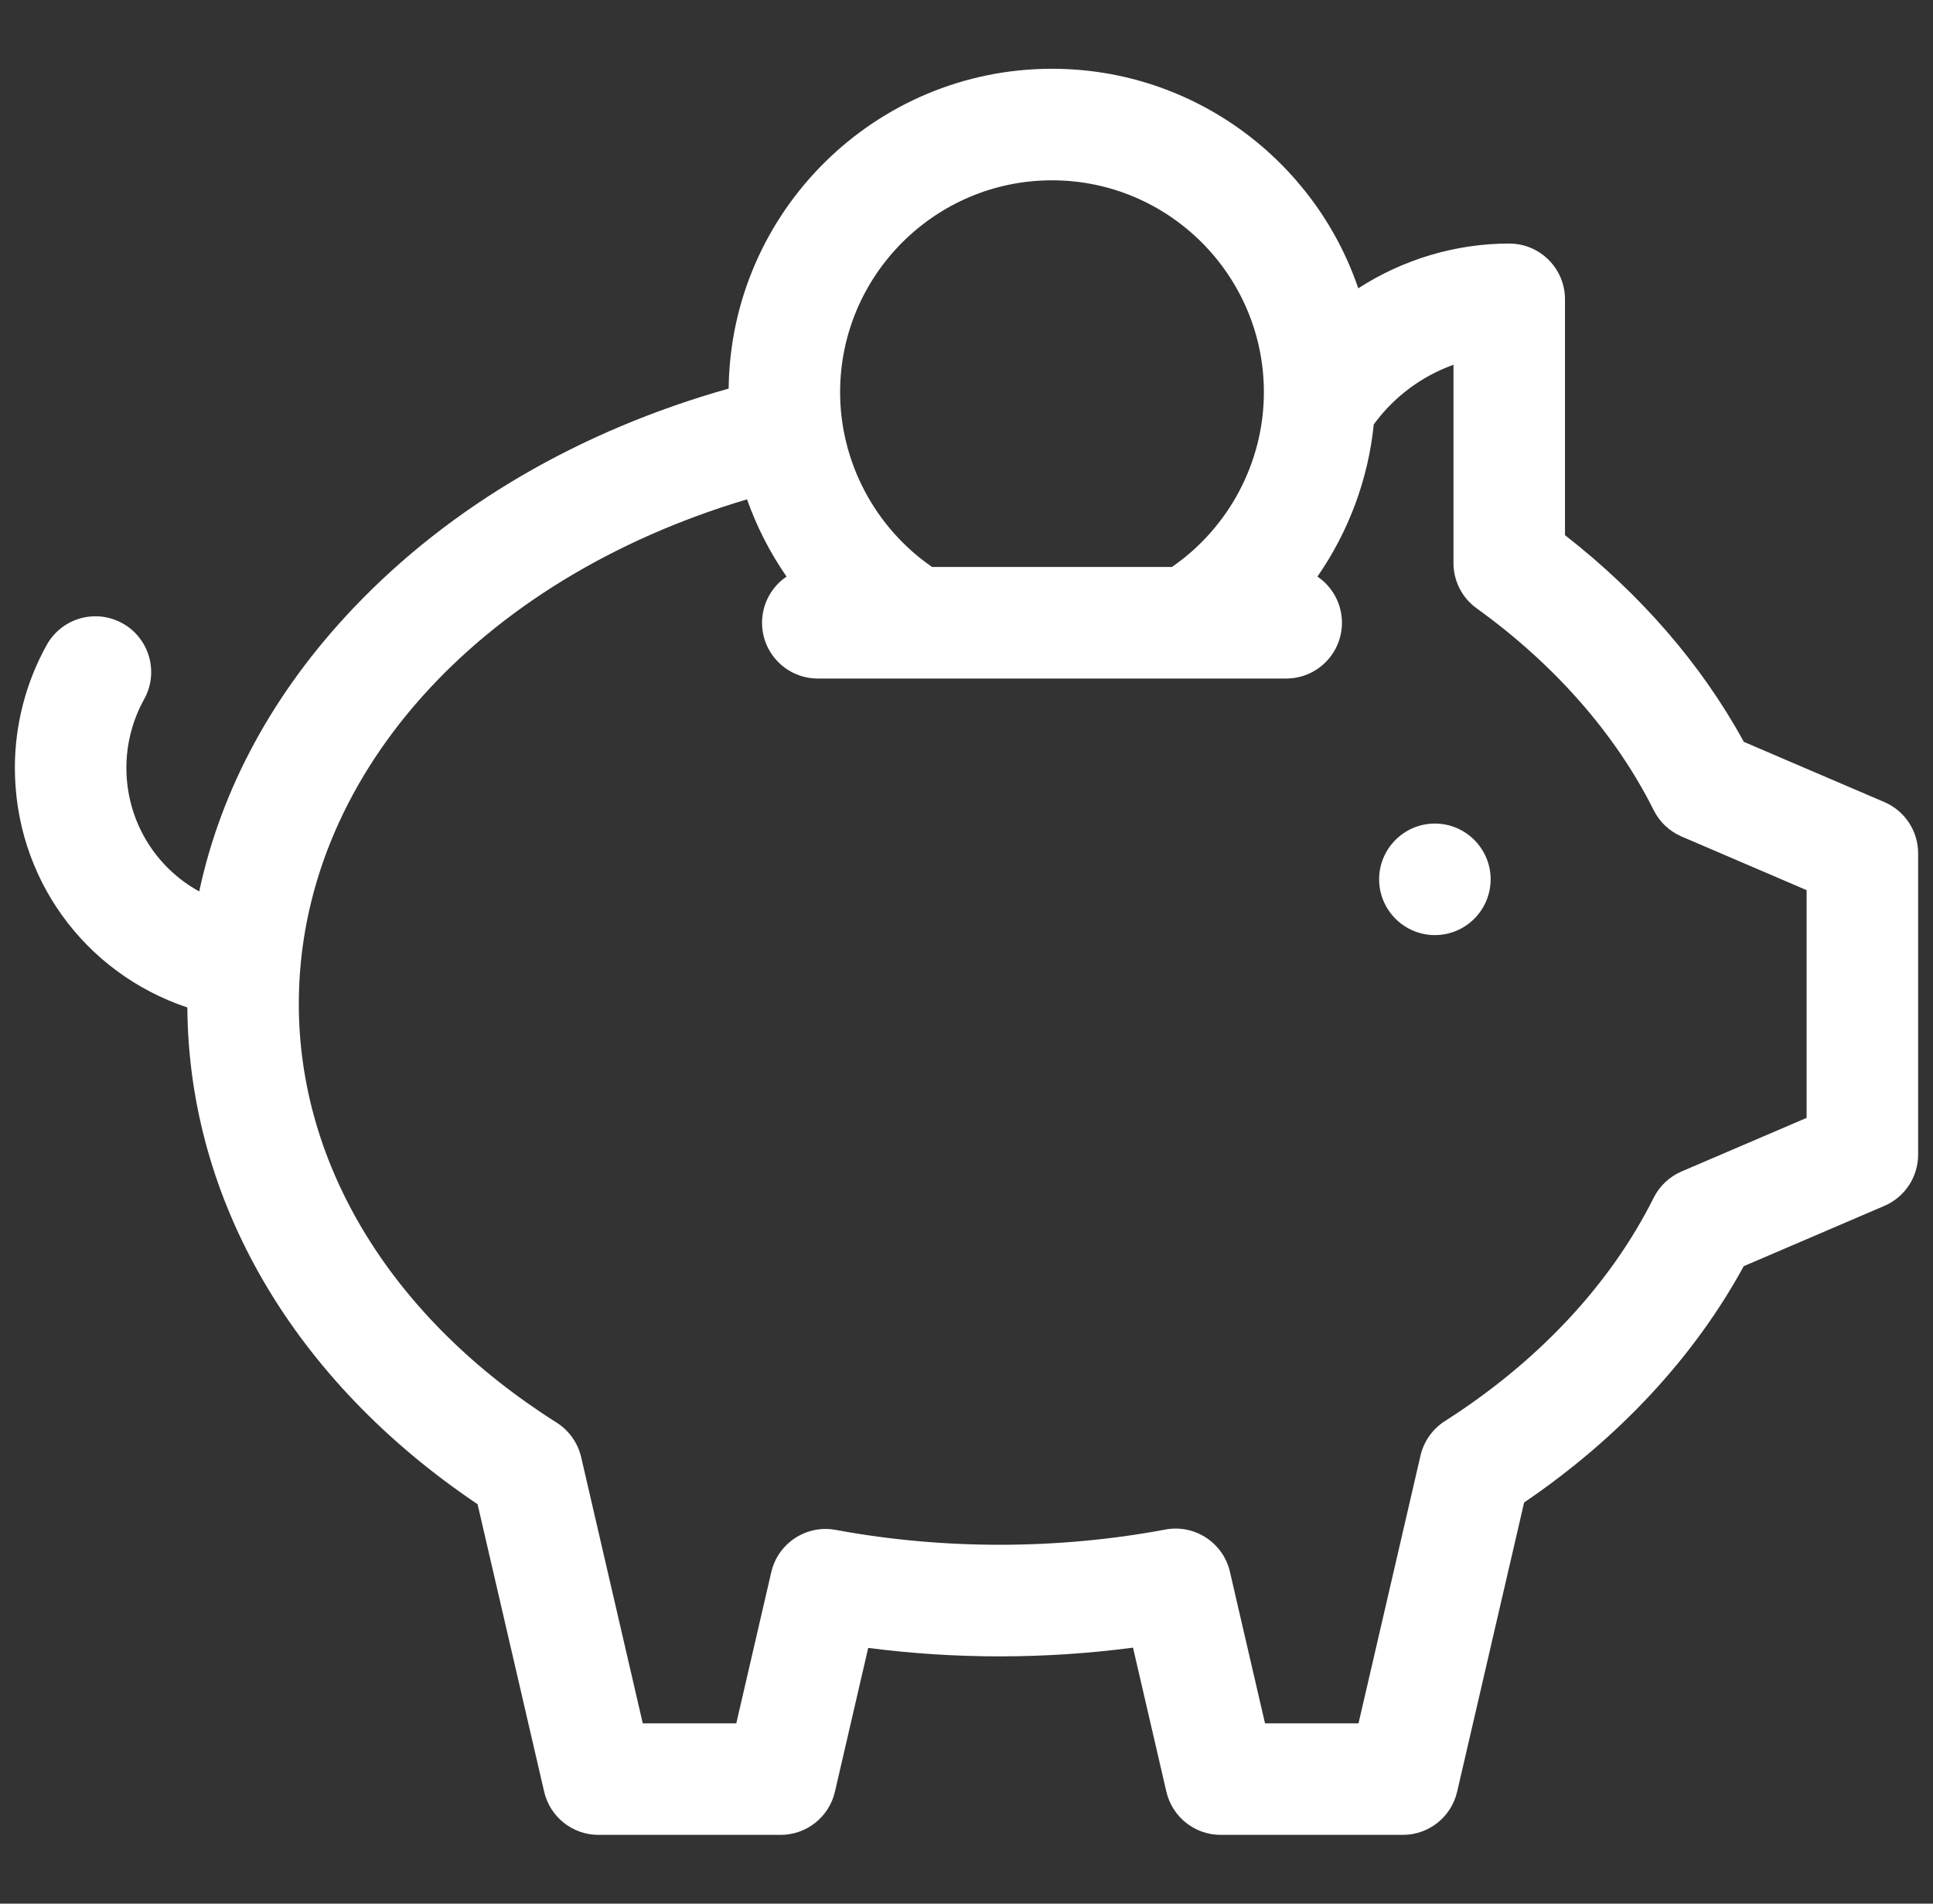 <svg xmlns="http://www.w3.org/2000/svg" width="65" height="64" viewBox="0 0 65 64" fill="none"><rect x="0" y="0" width="65" height="64" fill="#333333" stroke="none"/><g id="Piggy bank" clip-path="url(#clip0_14350_2490)"><g id="Group"><path id="Vector" d="M63.361 26.964C62.219 26.477 61.079 25.987 59.938 25.498L58.638 24.94C57.222 22.347 55.164 19.97 52.625 17.992V10.062C52.625 9.027 51.785 8.188 50.75 8.188C48.935 8.188 47.173 8.725 45.674 9.693C44.215 5.405 40.149 2.312 35.375 2.312C29.42 2.312 24.568 7.124 24.502 13.064C19.488 14.479 15.147 17.012 11.893 20.433C9.197 23.266 7.439 26.511 6.699 29.97C5.203 29.147 4.25 27.576 4.25 25.812C4.25 25.007 4.457 24.21 4.848 23.506C5.351 22.6 5.024 21.459 4.119 20.956C3.214 20.453 2.073 20.779 1.57 21.685C0.87 22.944 0.5 24.372 0.5 25.812C0.5 29.496 2.823 32.708 6.3 33.871C6.343 40.376 9.882 46.419 16.059 50.571C16.805 53.793 17.55 57.015 18.298 60.236C18.495 61.086 19.252 61.688 20.124 61.688H26.25C27.122 61.688 27.879 61.086 28.076 60.236L29.195 55.402C32.133 55.785 35.166 55.781 38.099 55.393C38.473 57.008 38.846 58.622 39.221 60.236C39.418 61.086 40.175 61.688 41.048 61.688H47.173C48.045 61.688 48.803 61.086 48.999 60.235L49.668 57.347C50.196 55.069 50.723 52.791 51.251 50.513C54.435 48.351 56.968 45.626 58.636 42.568L60.06 41.958C61.162 41.486 62.264 41.014 63.365 40.541C64.054 40.245 64.5 39.568 64.5 38.818V28.688C64.5 27.938 64.052 27.259 63.361 26.964ZM35.375 6.062C39.304 6.062 42.5 9.259 42.5 13.188C42.5 15.532 41.326 17.74 39.406 19.062H31.344C29.424 17.74 28.25 15.532 28.25 13.188C28.25 9.259 31.446 6.062 35.375 6.062ZM60.75 37.583C60.028 37.892 59.306 38.202 58.584 38.511L56.545 39.384C56.138 39.559 55.805 39.873 55.607 40.269C54.151 43.181 51.723 45.777 48.585 47.778C48.172 48.042 47.878 48.458 47.767 48.935C47.182 51.457 46.599 53.979 46.015 56.501L45.682 57.938H42.538C42.24 56.656 41.944 55.374 41.647 54.093L41.358 52.843C41.131 51.864 40.173 51.237 39.185 51.423C35.578 52.101 31.72 52.106 28.104 51.435C27.117 51.252 26.162 51.878 25.935 52.856L24.759 57.938H21.614C20.922 54.956 20.232 51.973 19.543 48.991C19.431 48.51 19.135 48.092 18.718 47.828C13.208 44.346 10.048 39.216 10.048 33.752C10.048 26.164 16.044 19.488 25.12 16.788C25.446 17.709 25.893 18.583 26.449 19.385C25.952 19.722 25.625 20.291 25.625 20.937C25.625 21.973 26.464 22.812 27.5 22.812H43.25C44.285 22.812 45.125 21.973 45.125 20.937C45.125 20.291 44.798 19.722 44.301 19.385C45.345 17.878 46.008 16.118 46.195 14.267C46.203 14.257 46.212 14.248 46.219 14.237C46.895 13.32 47.828 12.638 48.875 12.264V18.93C48.875 19.533 49.165 20.1 49.655 20.452C52.272 22.335 54.33 24.681 55.608 27.238C55.806 27.635 56.139 27.949 56.547 28.124L58.459 28.944C59.222 29.271 59.986 29.599 60.75 29.926V37.583H60.75Z" fill="white"/><path id="Vector_2" d="M48.25 27.688C47.217 27.688 46.375 28.53 46.375 29.562C46.375 30.595 47.217 31.438 48.25 31.438C49.283 31.438 50.125 30.595 50.125 29.562C50.125 28.53 49.283 27.688 48.25 27.688Z" fill="white"/></g></g><defs><clipPath id="clip0_14350_2490"><rect width="64" height="64" fill="white" transform="translate(0.5)"/></clipPath></defs></svg>